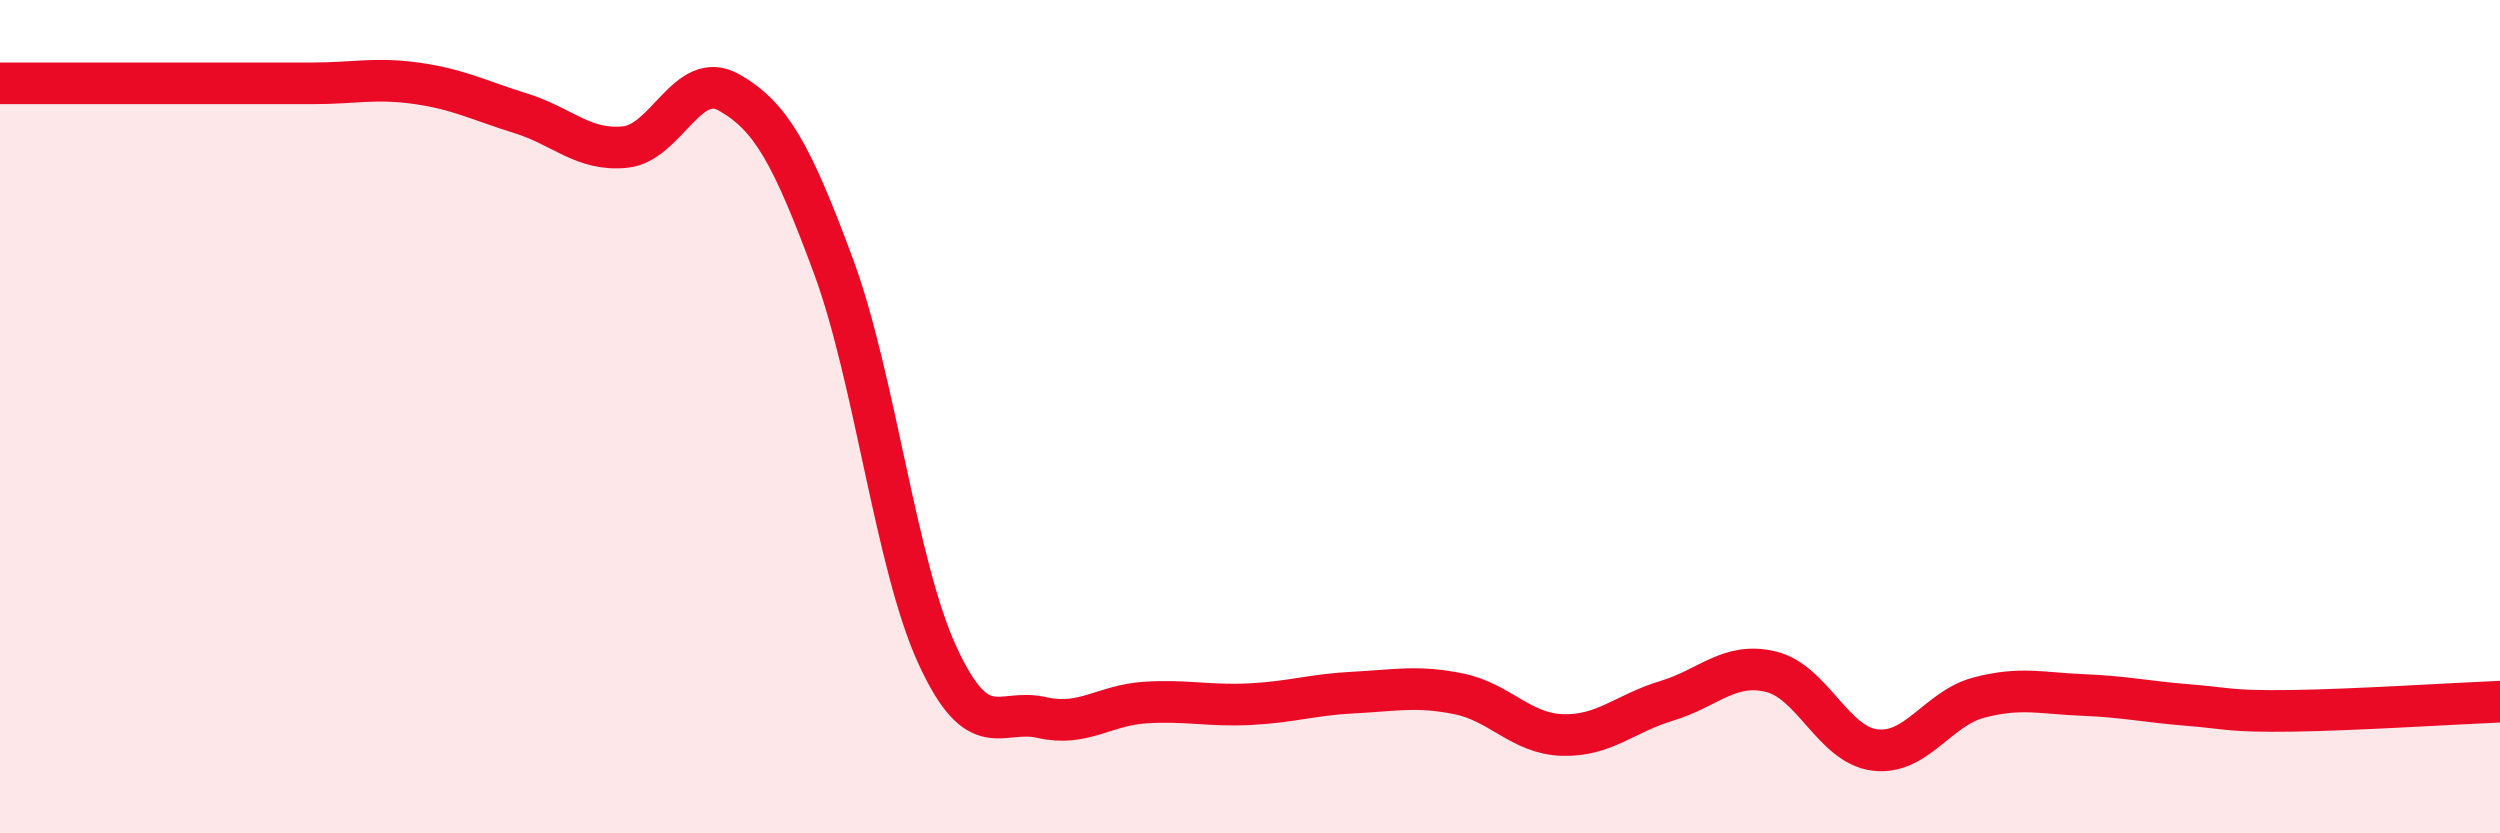
    <svg width="60" height="20" viewBox="0 0 60 20" xmlns="http://www.w3.org/2000/svg">
      <path
        d="M 0,2 C 0.5,2 1.5,2 2.5,2 C 3.5,2 4,2 5,2 C 6,2 6.5,2 7.5,2 C 8.5,2 9,1.86 10,2 C 11,2.14 11.5,2.41 12.5,2.72 C 13.5,3.03 14,3.63 15,3.53 C 16,3.43 16.5,1.65 17.5,2.22 C 18.5,2.79 19,3.68 20,6.38 C 21,9.08 21.5,13.56 22.5,15.73 C 23.5,17.9 24,16.99 25,17.22 C 26,17.45 26.5,16.92 27.5,16.86 C 28.5,16.8 29,16.95 30,16.9 C 31,16.85 31.5,16.67 32.5,16.62 C 33.5,16.57 34,16.45 35,16.65 C 36,16.85 36.5,17.61 37.5,17.64 C 38.5,17.67 39,17.12 40,16.82 C 41,16.52 41.5,15.88 42.5,16.12 C 43.5,16.36 44,17.88 45,18 C 46,18.12 46.5,17 47.5,16.74 C 48.5,16.48 49,16.64 50,16.68 C 51,16.72 51.5,16.84 52.5,16.92 C 53.5,17 53.5,17.08 55,17.06 C 56.5,17.04 59,16.88 60,16.84L60 20L0 20Z"
        fill="#EB0A25"
        opacity="0.1"
        stroke-linecap="round"
        stroke-linejoin="round"
      />
      <path
        d="M 0,2 C 0.5,2 1.5,2 2.5,2 C 3.5,2 4,2 5,2 C 6,2 6.5,2 7.5,2 C 8.5,2 9,1.86 10,2 C 11,2.14 11.5,2.41 12.5,2.72 C 13.5,3.03 14,3.63 15,3.53 C 16,3.43 16.5,1.65 17.5,2.22 C 18.5,2.79 19,3.68 20,6.38 C 21,9.08 21.5,13.56 22.5,15.73 C 23.5,17.9 24,16.99 25,17.22 C 26,17.45 26.5,16.92 27.5,16.86 C 28.5,16.8 29,16.95 30,16.9 C 31,16.85 31.5,16.67 32.5,16.62 C 33.5,16.57 34,16.45 35,16.65 C 36,16.85 36.5,17.61 37.5,17.64 C 38.5,17.67 39,17.12 40,16.82 C 41,16.52 41.5,15.88 42.5,16.12 C 43.5,16.36 44,17.88 45,18 C 46,18.12 46.5,17 47.5,16.74 C 48.5,16.48 49,16.64 50,16.68 C 51,16.72 51.5,16.84 52.5,16.92 C 53.5,17 53.5,17.08 55,17.06 C 56.5,17.04 59,16.88 60,16.84"
        stroke="#EB0A25"
        stroke-width="1"
        fill="none"
        stroke-linecap="round"
        stroke-linejoin="round"
      />
    </svg>
  